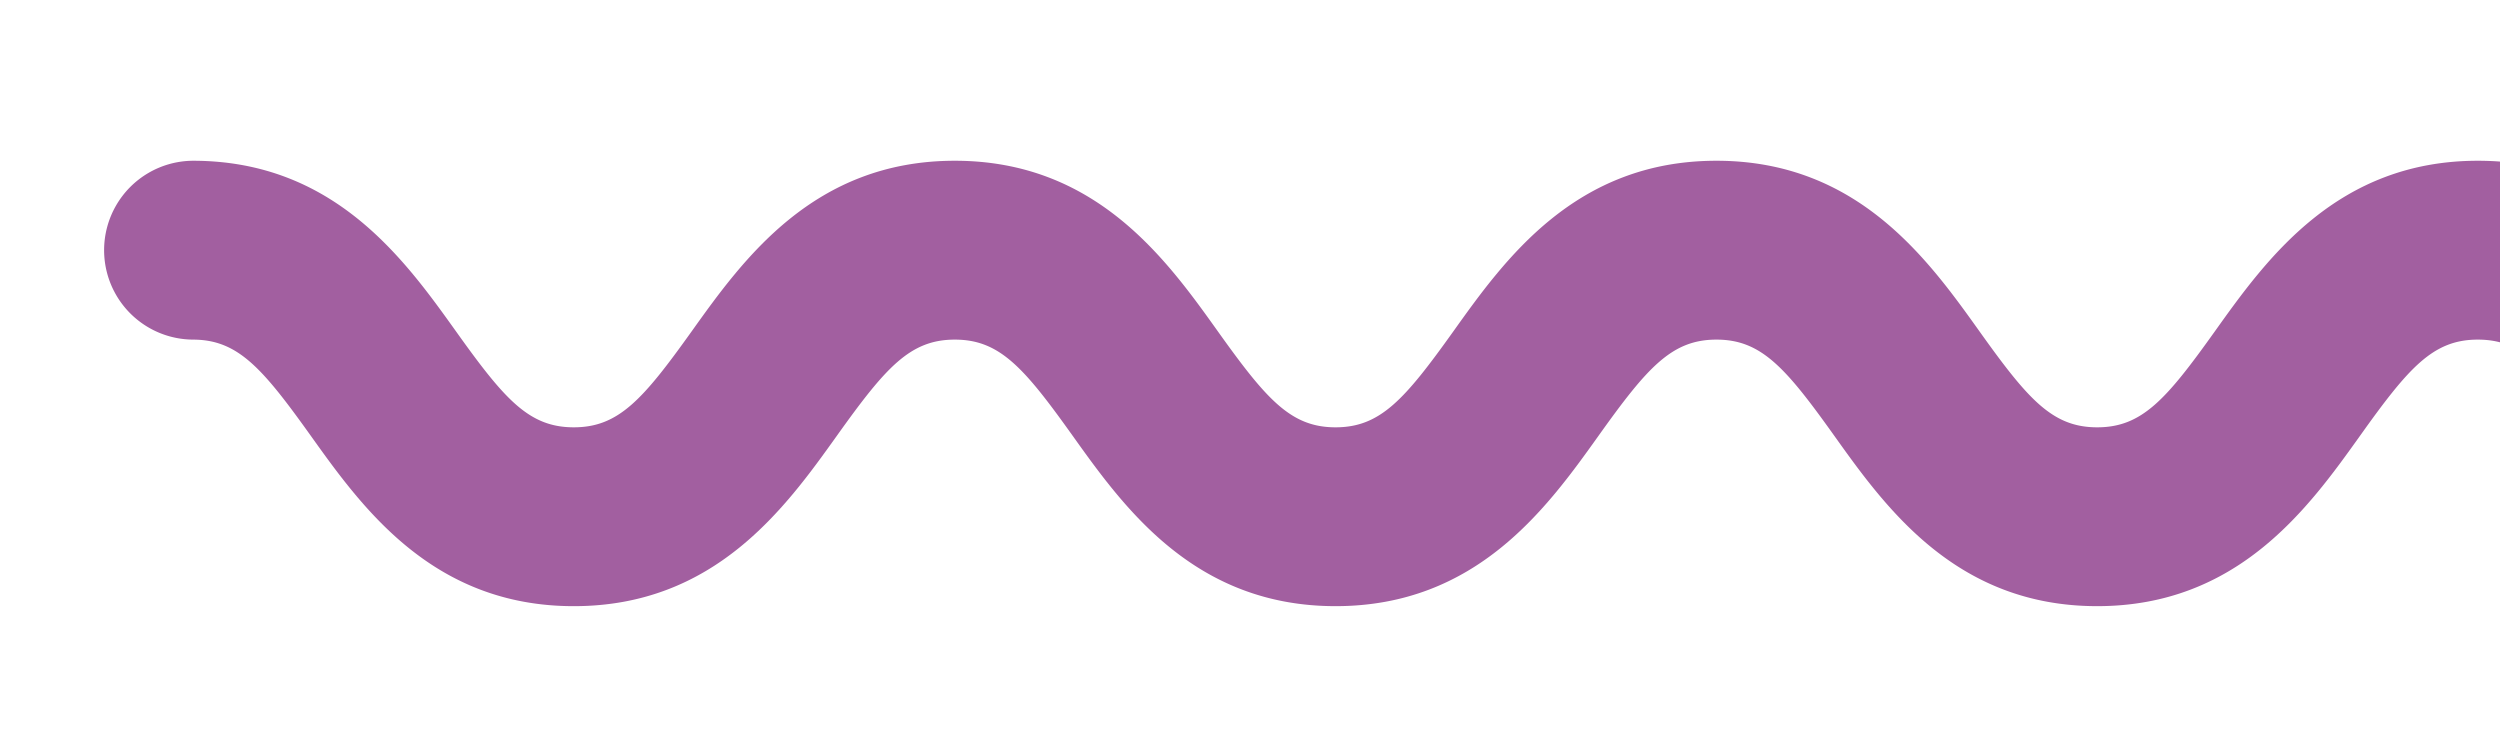 <svg xmlns="http://www.w3.org/2000/svg" xmlns:xlink="http://www.w3.org/1999/xlink" width="389" height="115" viewBox="0 0 389 115"><defs><style>.a{fill:#fff;stroke:#707070;}.b{clip-path:url(#a);}.c{fill:#a25fa0;}</style><clipPath id="a"><rect class="a" width="389" height="115" transform="translate(1051 2199)"/></clipPath></defs><g class="b" transform="translate(-1051 -2199)"><path class="c" d="M1054.854,1210.153c-21.967,0-32.931-15.356-40.941-26.564-7.56-10.6-11.335-14.91-18.287-14.91s-10.728,4.314-18.288,14.91c-8.006,11.208-18.974,26.564-40.941,26.564s-32.936-15.352-40.941-26.564c-7.569-10.6-11.344-14.91-18.3-14.91s-10.741,4.314-18.31,14.91c-8.01,11.213-18.978,26.564-40.954,26.564s-32.935-15.352-40.945-26.564c-7.568-10.6-11.34-14.91-18.3-14.91s-10.745,4.314-18.319,14.915c-8.014,11.208-18.987,26.56-40.967,26.56s-32.948-15.352-40.958-26.56c-7.577-10.6-11.357-14.915-18.327-14.915a13.916,13.916,0,0,1,0-27.831c21.98,0,32.953,15.356,40.967,26.564,7.569,10.6,11.349,14.914,18.318,14.914s10.75-4.318,18.327-14.914c8.01-11.208,18.983-26.564,40.958-26.564s32.94,15.356,40.945,26.568c7.569,10.6,11.344,14.91,18.3,14.91s10.741-4.313,18.314-14.91c8.005-11.213,18.974-26.568,40.95-26.568s32.935,15.356,40.945,26.568c7.568,10.6,11.34,14.91,18.3,14.91s10.728-4.313,18.292-14.91c8.006-11.213,18.969-26.568,40.937-26.568s32.935,15.356,40.941,26.568c7.56,10.6,11.335,14.91,18.288,14.91a13.914,13.914,0,1,1,0,27.827Z" transform="translate(440.922 1083.165)"/></g></svg>